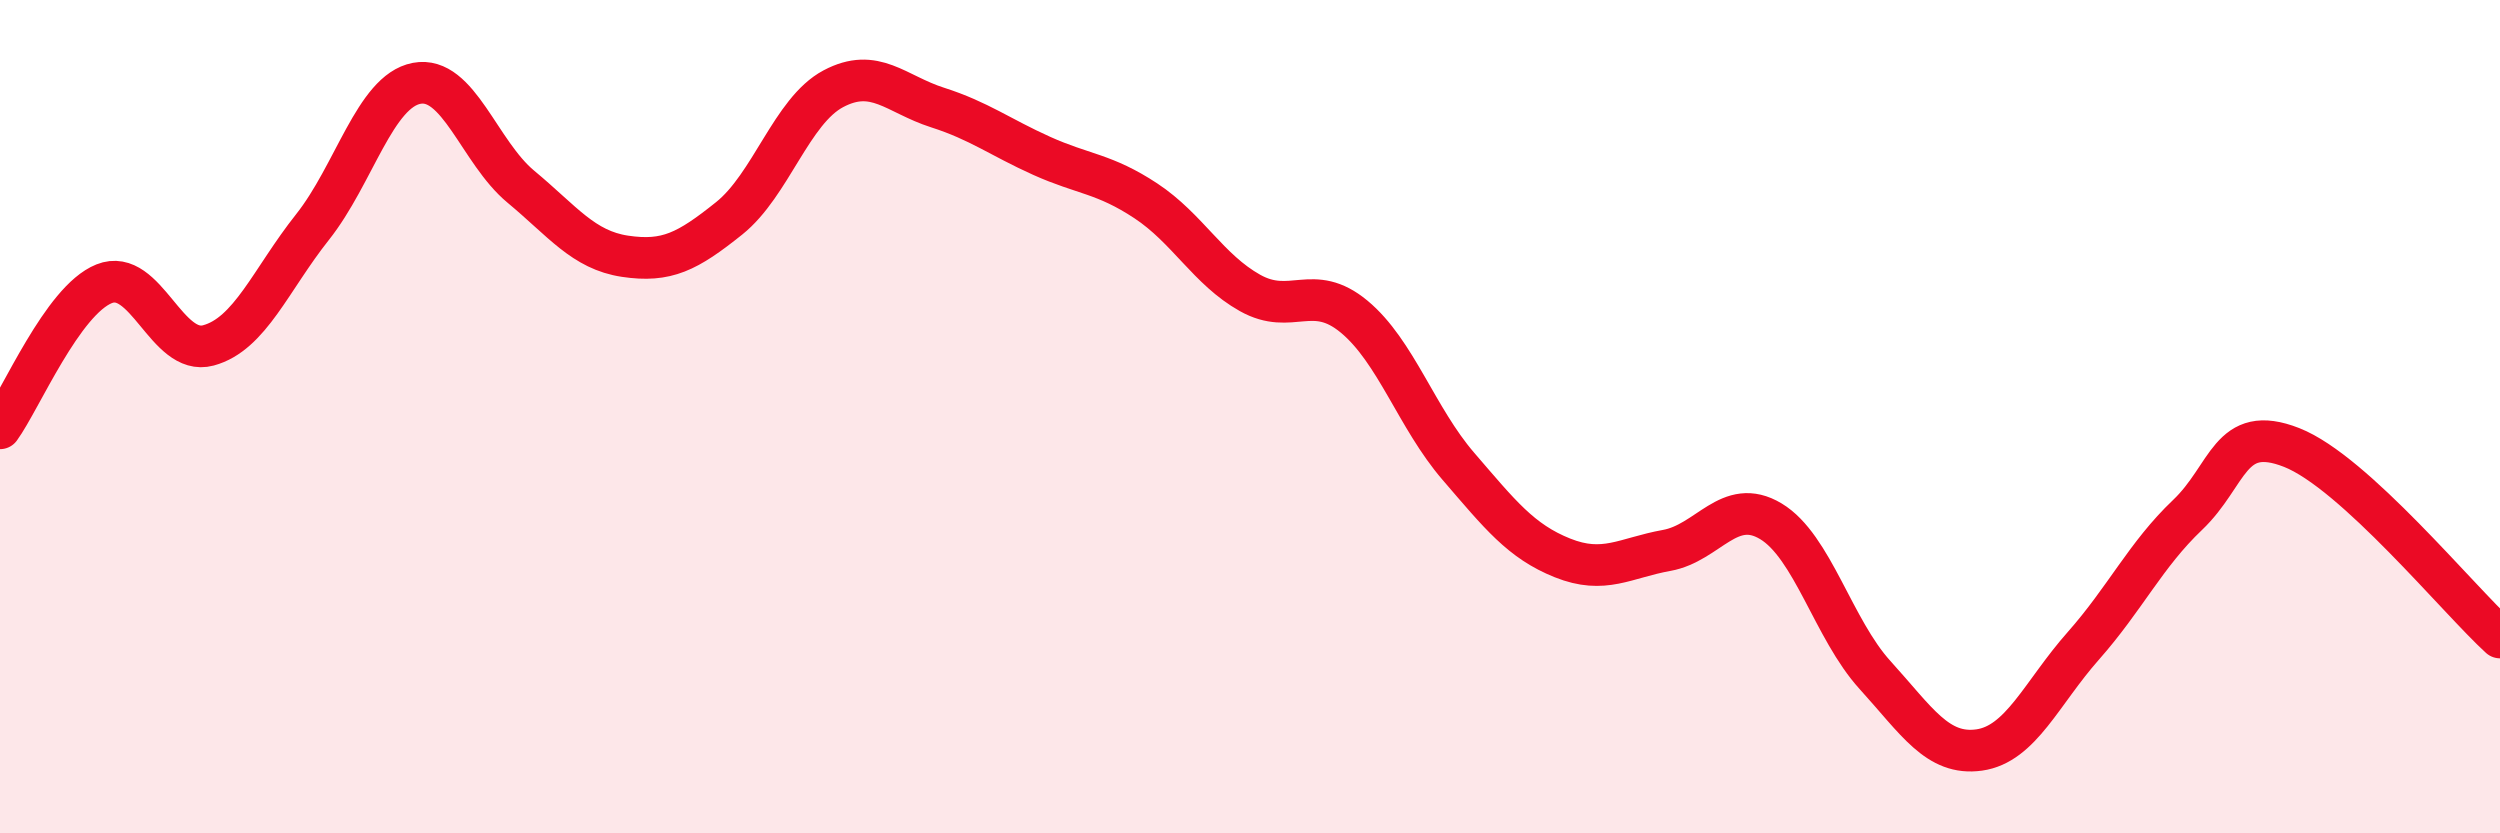 
    <svg width="60" height="20" viewBox="0 0 60 20" xmlns="http://www.w3.org/2000/svg">
      <path
        d="M 0,10.28 C 0.5,9.59 1.5,7.21 2.5,6.81 C 3.5,6.41 4,8.56 5,8.29 C 6,8.02 6.5,6.71 7.5,5.45 C 8.5,4.19 9,2.19 10,2 C 11,1.81 11.5,3.65 12.5,4.48 C 13.5,5.31 14,6 15,6.15 C 16,6.3 16.5,6.04 17.5,5.24 C 18.5,4.44 19,2.66 20,2.13 C 21,1.6 21.5,2.26 22.5,2.58 C 23.5,2.9 24,3.29 25,3.74 C 26,4.19 26.5,4.16 27.5,4.82 C 28.5,5.48 29,6.47 30,7.03 C 31,7.59 31.5,6.77 32.5,7.6 C 33.5,8.43 34,10.03 35,11.19 C 36,12.35 36.5,12.99 37.5,13.39 C 38.5,13.79 39,13.39 40,13.21 C 41,13.03 41.5,11.91 42.5,12.51 C 43.5,13.11 44,15.1 45,16.2 C 46,17.3 46.5,18.14 47.5,18 C 48.5,17.86 49,16.63 50,15.5 C 51,14.37 51.5,13.31 52.5,12.36 C 53.5,11.41 53.5,10.15 55,10.74 C 56.5,11.33 59,14.39 60,15.3L60 20L0 20Z"
        fill="#EB0A25"
        opacity="0.1"
        stroke-linecap="round"
        stroke-linejoin="round"
      />
      <path
        d="M 0,10.28 C 0.5,9.59 1.5,7.21 2.5,6.81 C 3.5,6.41 4,8.56 5,8.29 C 6,8.02 6.5,6.71 7.5,5.45 C 8.5,4.19 9,2.19 10,2 C 11,1.81 11.5,3.65 12.5,4.48 C 13.5,5.31 14,6 15,6.15 C 16,6.3 16.5,6.04 17.5,5.24 C 18.5,4.44 19,2.66 20,2.13 C 21,1.6 21.5,2.26 22.5,2.58 C 23.5,2.9 24,3.29 25,3.74 C 26,4.19 26.5,4.16 27.5,4.82 C 28.5,5.48 29,6.47 30,7.03 C 31,7.59 31.5,6.77 32.5,7.6 C 33.5,8.43 34,10.03 35,11.19 C 36,12.35 36.5,12.99 37.5,13.39 C 38.5,13.79 39,13.39 40,13.21 C 41,13.03 41.5,11.91 42.5,12.51 C 43.5,13.11 44,15.1 45,16.2 C 46,17.3 46.5,18.14 47.5,18 C 48.5,17.86 49,16.63 50,15.5 C 51,14.37 51.5,13.31 52.5,12.36 C 53.5,11.41 53.5,10.15 55,10.74 C 56.5,11.33 59,14.39 60,15.3"
        stroke="#EB0A25"
        stroke-width="1"
        fill="none"
        stroke-linecap="round"
        stroke-linejoin="round"
      />
    </svg>
  